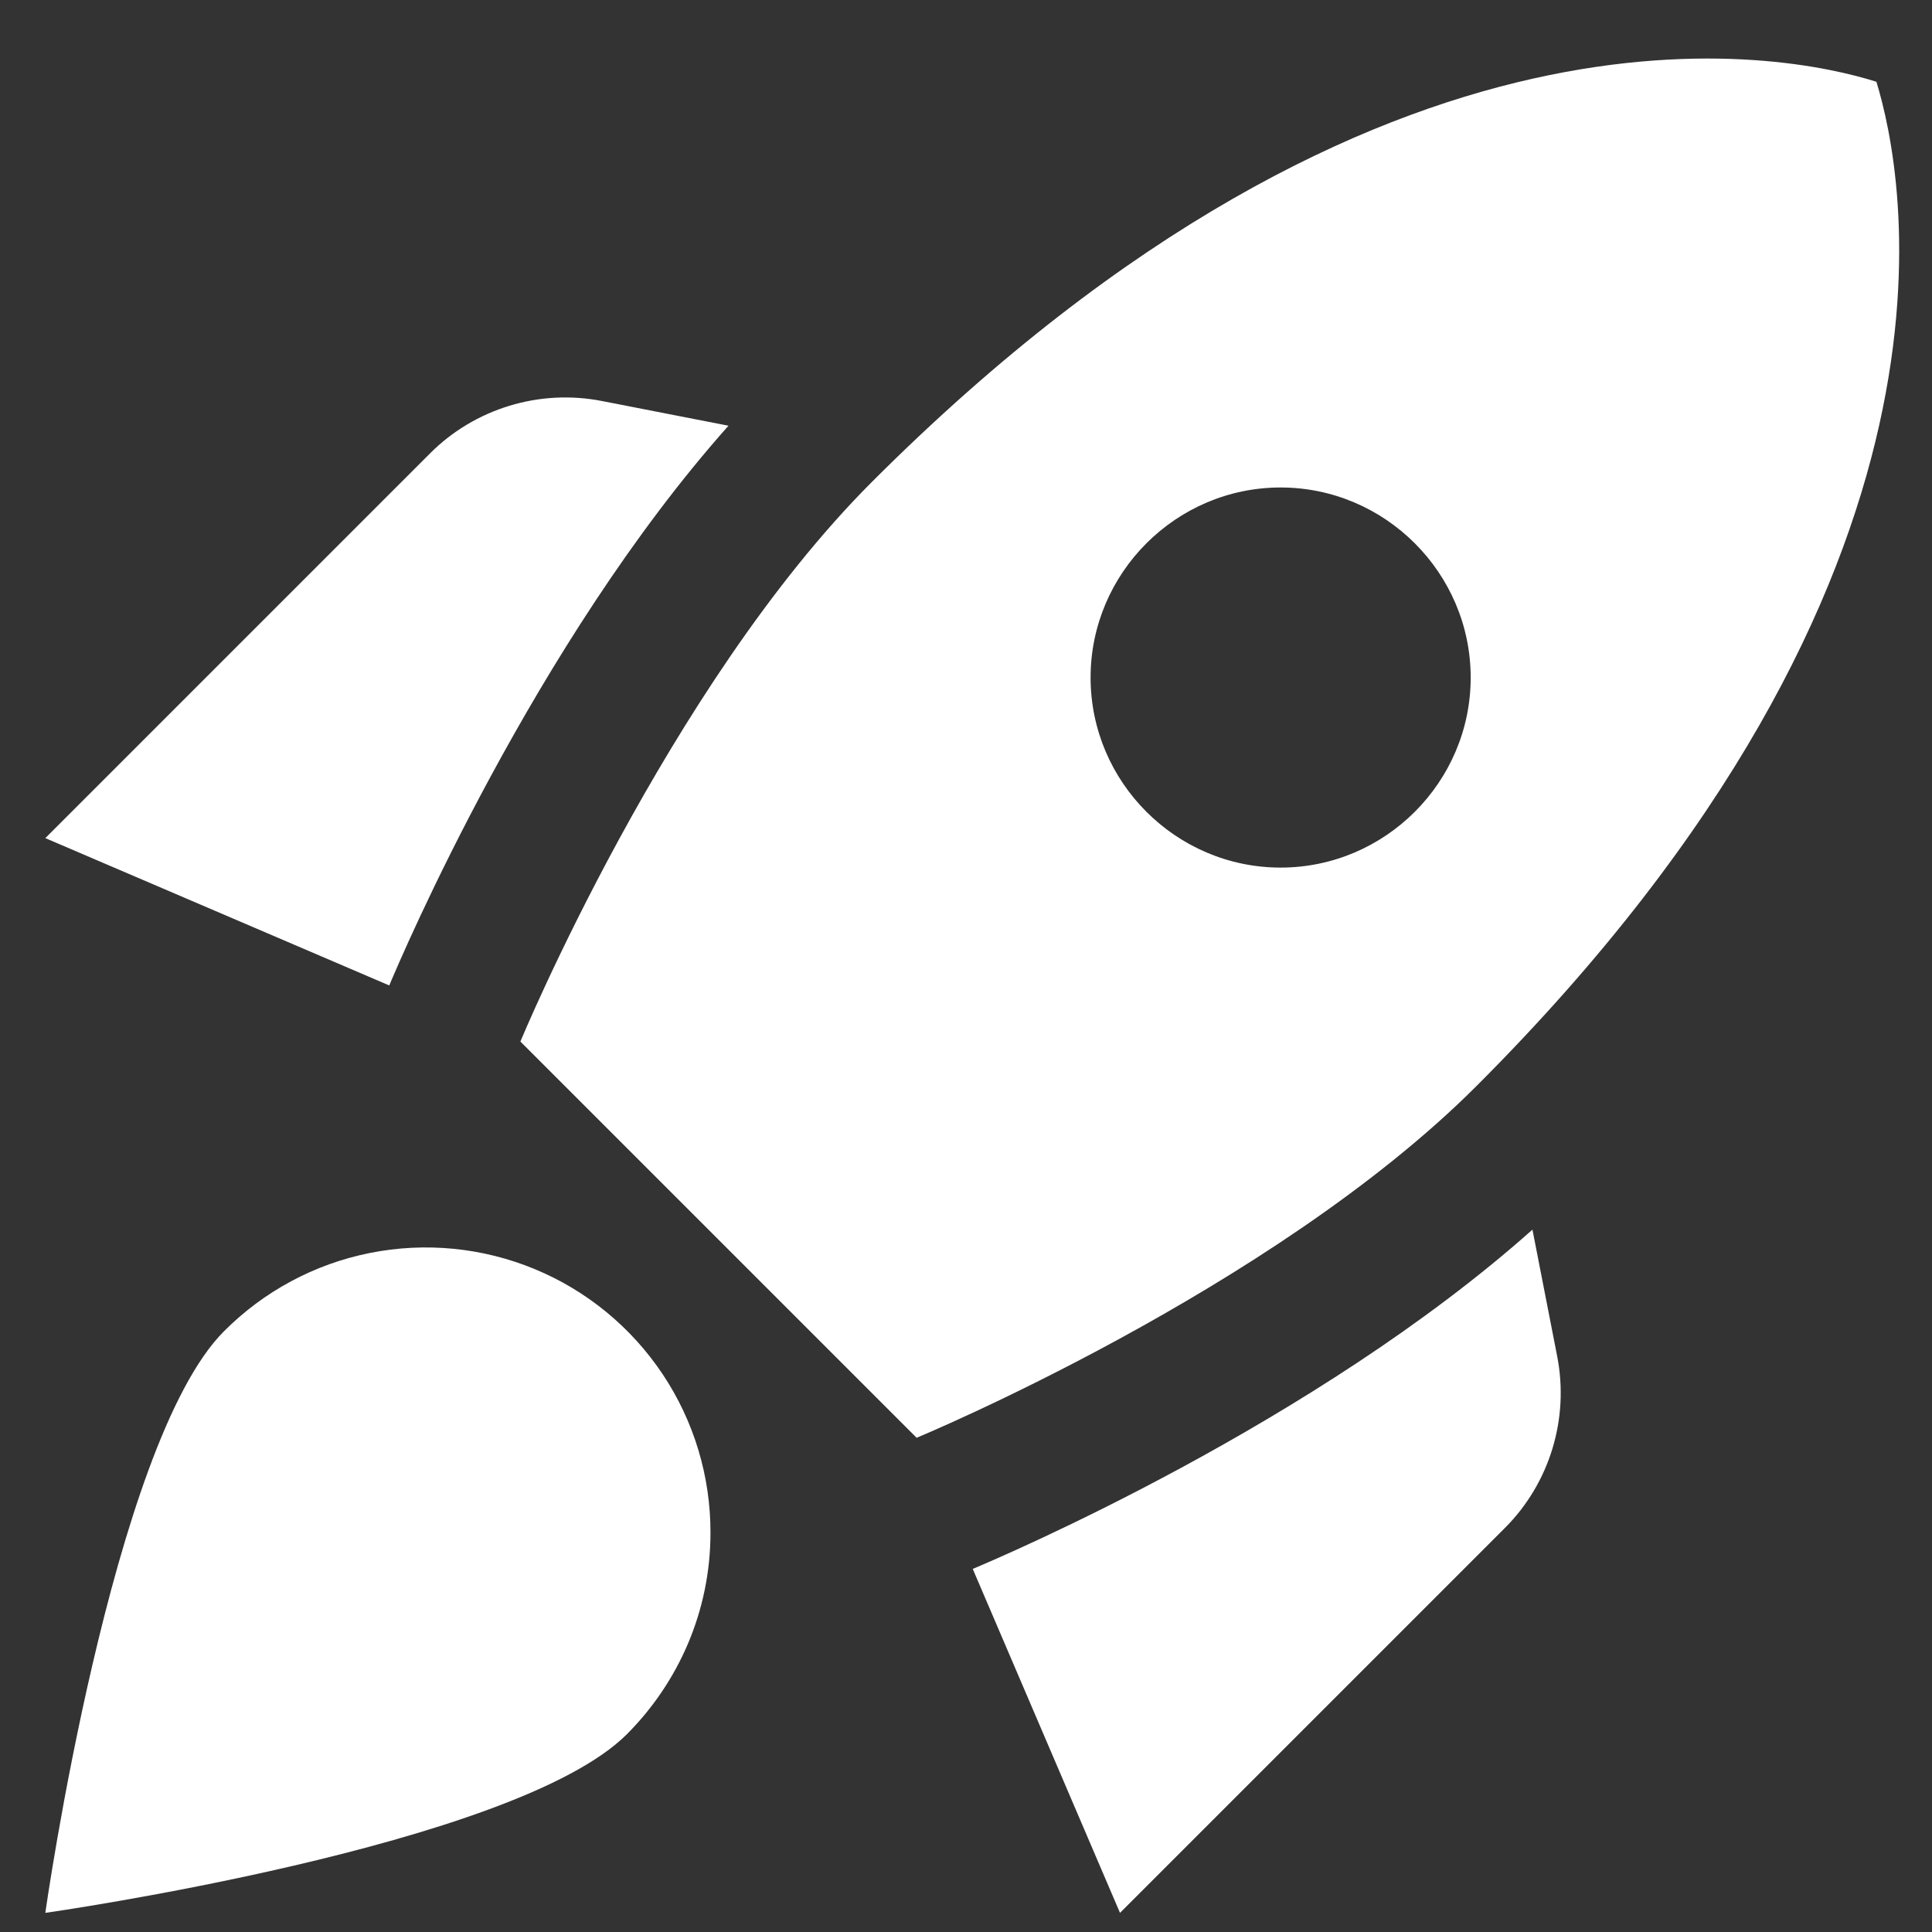 <svg width="31" height="31" viewBox="0 0 31 31" fill="none" xmlns="http://www.w3.org/2000/svg">
<rect x="0" y="0" width="31" height="31" fill="#333333" stroke="none"/>
<path d="M11.689 6.831C8.579 10.323 6.444 15.339 6.246 15.812L0.727 13.448L6.902 7.273C7.618 6.557 8.655 6.237 9.661 6.435L11.689 6.831ZM14.708 23.07C14.708 23.07 20.411 20.706 23.689 17.428C31.923 9.195 30.55 2.76 30.108 1.312C28.66 0.854 22.225 -0.503 13.992 7.731C10.713 11.009 8.35 16.712 8.35 16.712L14.708 23.07ZM24.589 19.73C21.097 22.841 16.081 24.976 15.608 25.174L17.971 30.693L24.146 24.518C24.863 23.802 25.183 22.765 24.985 21.758L24.589 19.73ZM11.4 24.594C11.4 25.86 10.881 27.003 10.058 27.827C8.259 29.626 0.727 30.693 0.727 30.693C0.727 30.693 1.794 23.161 3.593 21.362C4.232 20.72 5.046 20.282 5.934 20.105C6.822 19.927 7.743 20.017 8.579 20.363C9.416 20.709 10.13 21.297 10.633 22.05C11.135 22.803 11.402 23.689 11.4 24.594ZM17.499 10.872C17.499 9.195 18.871 7.822 20.548 7.822C22.225 7.822 23.598 9.195 23.598 10.872C23.598 12.549 22.225 13.921 20.548 13.921C18.871 13.921 17.499 12.549 17.499 10.872Z" fill="white"/>
</svg>
